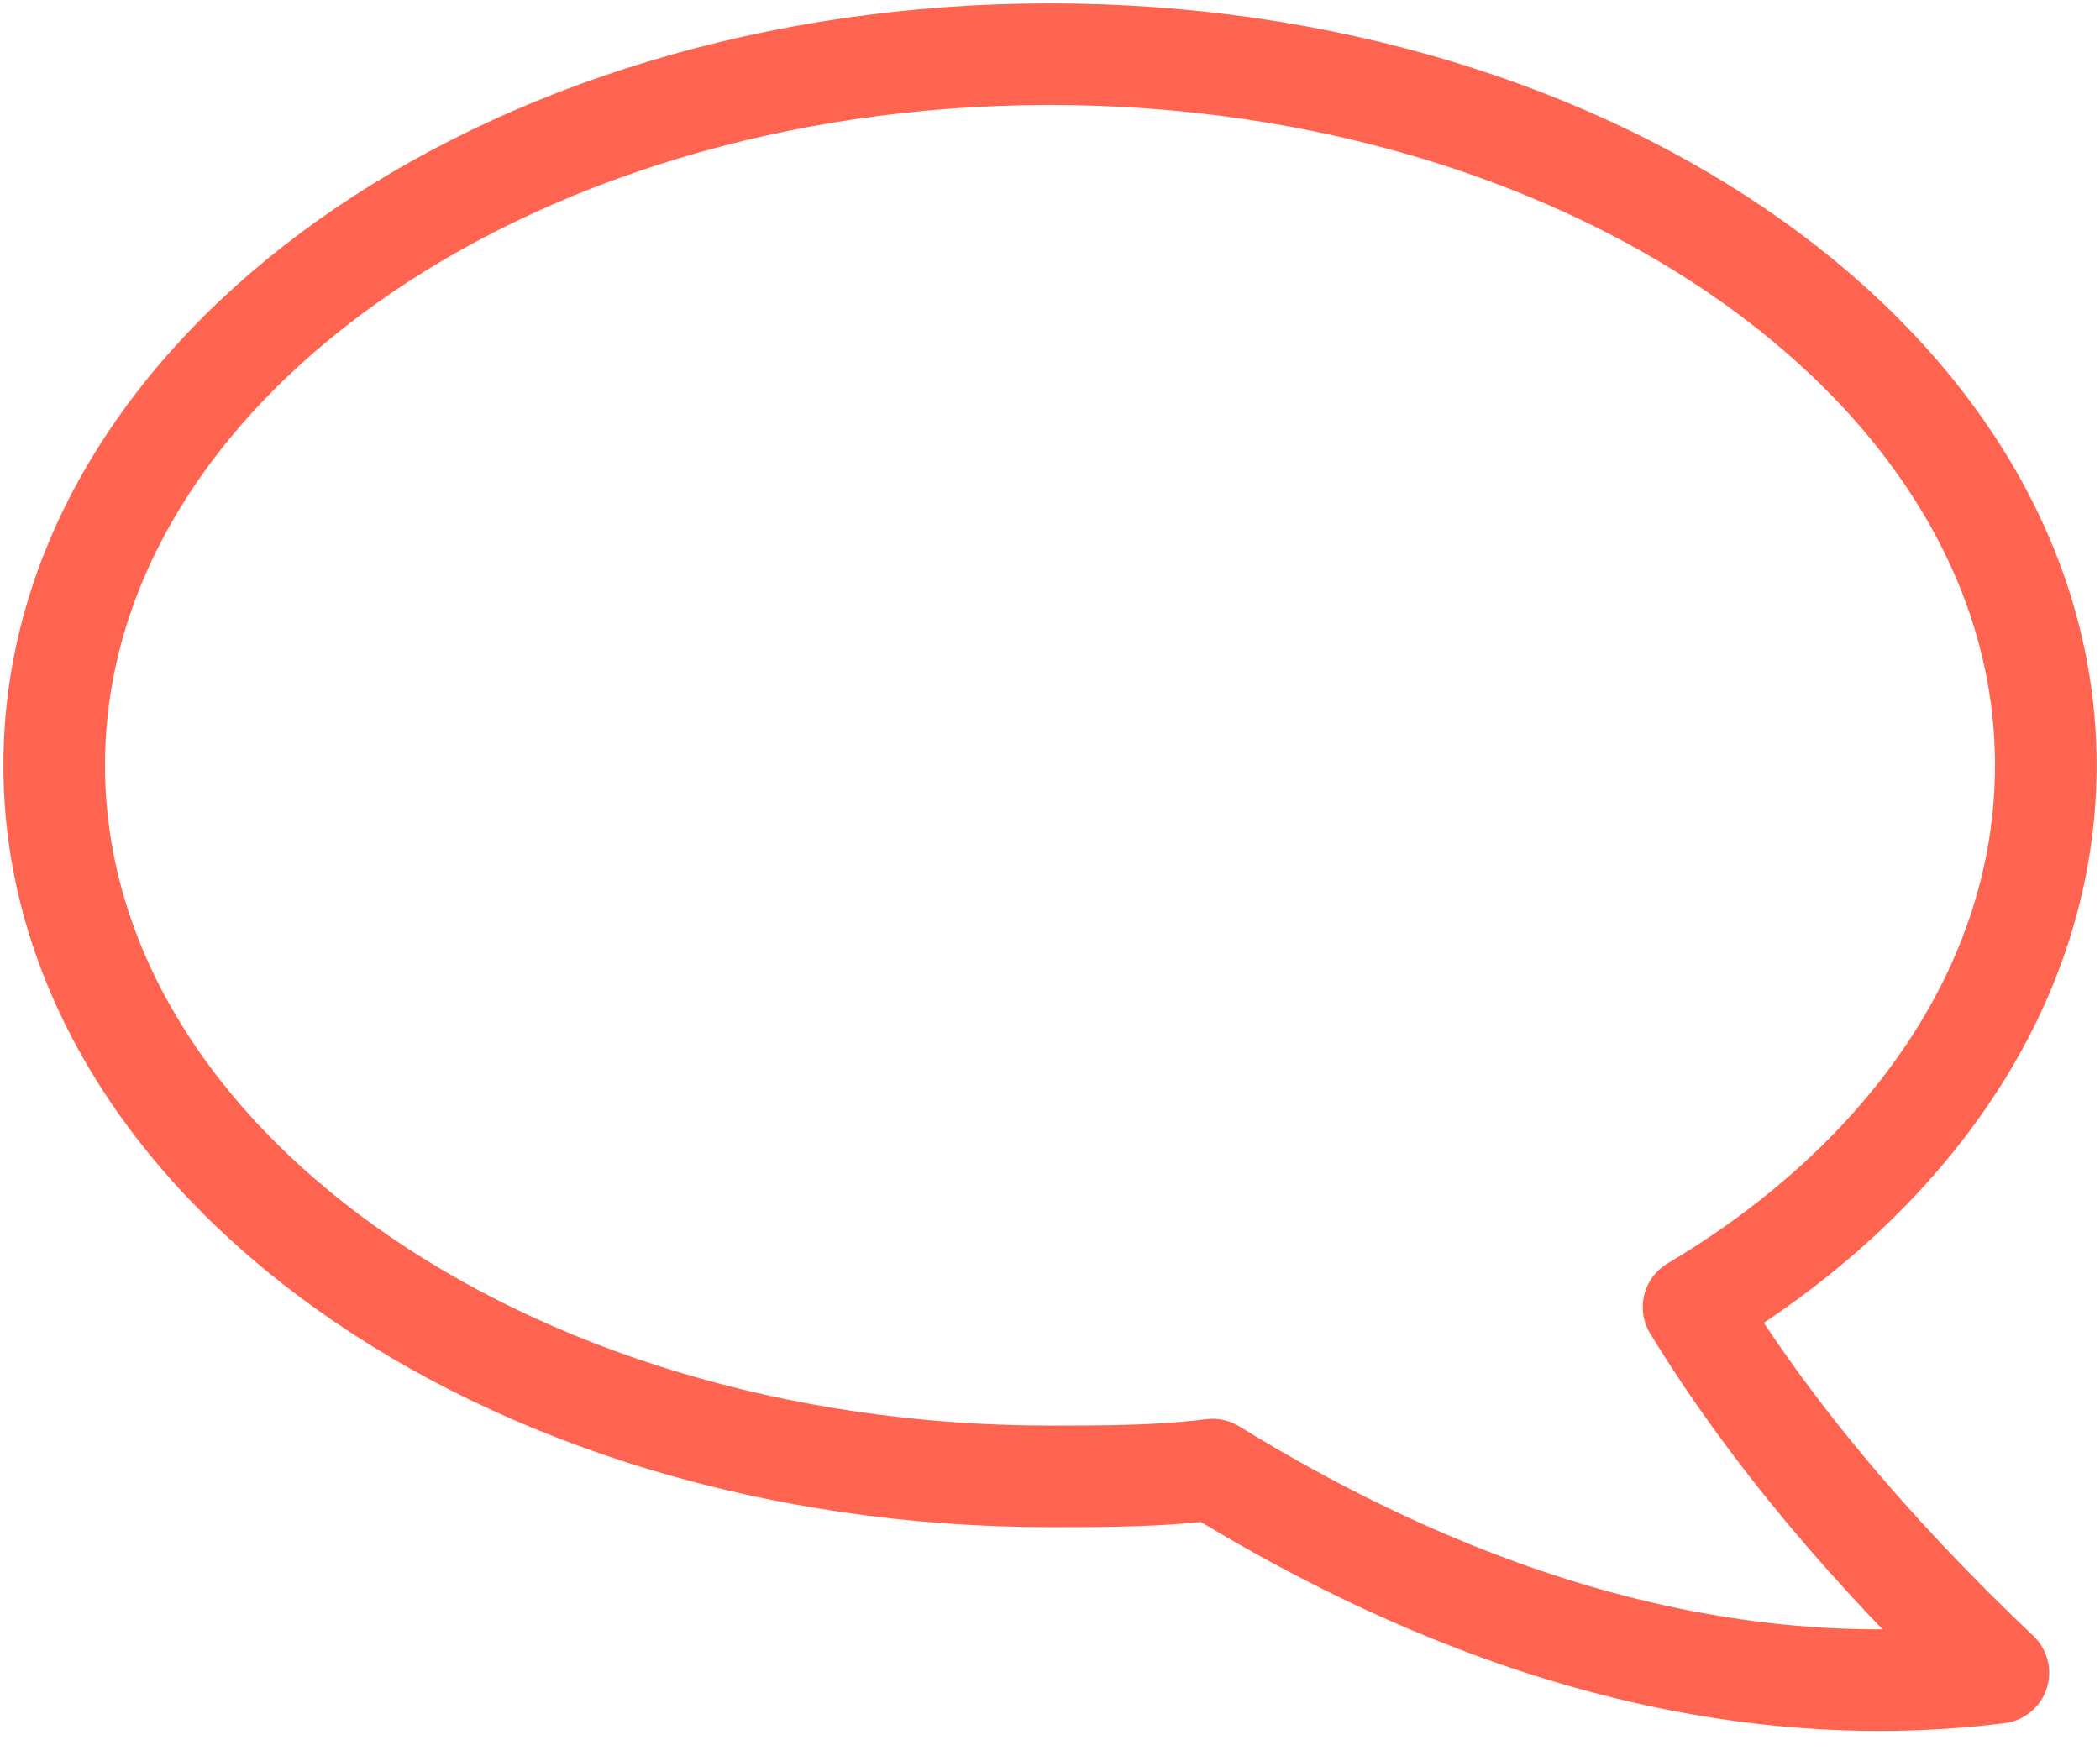 <?xml version="1.0" encoding="UTF-8"?>
<!-- Generator: Adobe Illustrator 27.6.1, SVG Export Plug-In . SVG Version: 6.00 Build 0)  -->
<svg xmlns="http://www.w3.org/2000/svg" xmlns:xlink="http://www.w3.org/1999/xlink" version="1.1" id="Vrstva_1" x="0px" y="0px" viewBox="0 0 31 26" style="enable-background:new 0 0 31 26;" xml:space="preserve">
<style type="text/css">
	.st0{fill:none;stroke:#FF6450;stroke-width:1.5;stroke-linecap:round;stroke-linejoin:round;stroke-miterlimit:10;}
</style>
<path class="st0" d="M25,19.3c3.2-1.9,5.2-4.8,5.2-8c0-5.8-6.6-10.5-14.7-10.5S0.8,5.5,0.8,11.3c0,5.8,6.6,10.5,14.7,10.5  c0.8,0,1.6,0,2.4-0.1c2.6,1.6,6.8,3.6,11.6,3C27.6,22.9,26.1,21.1,25,19.3z"></path>
</svg>
